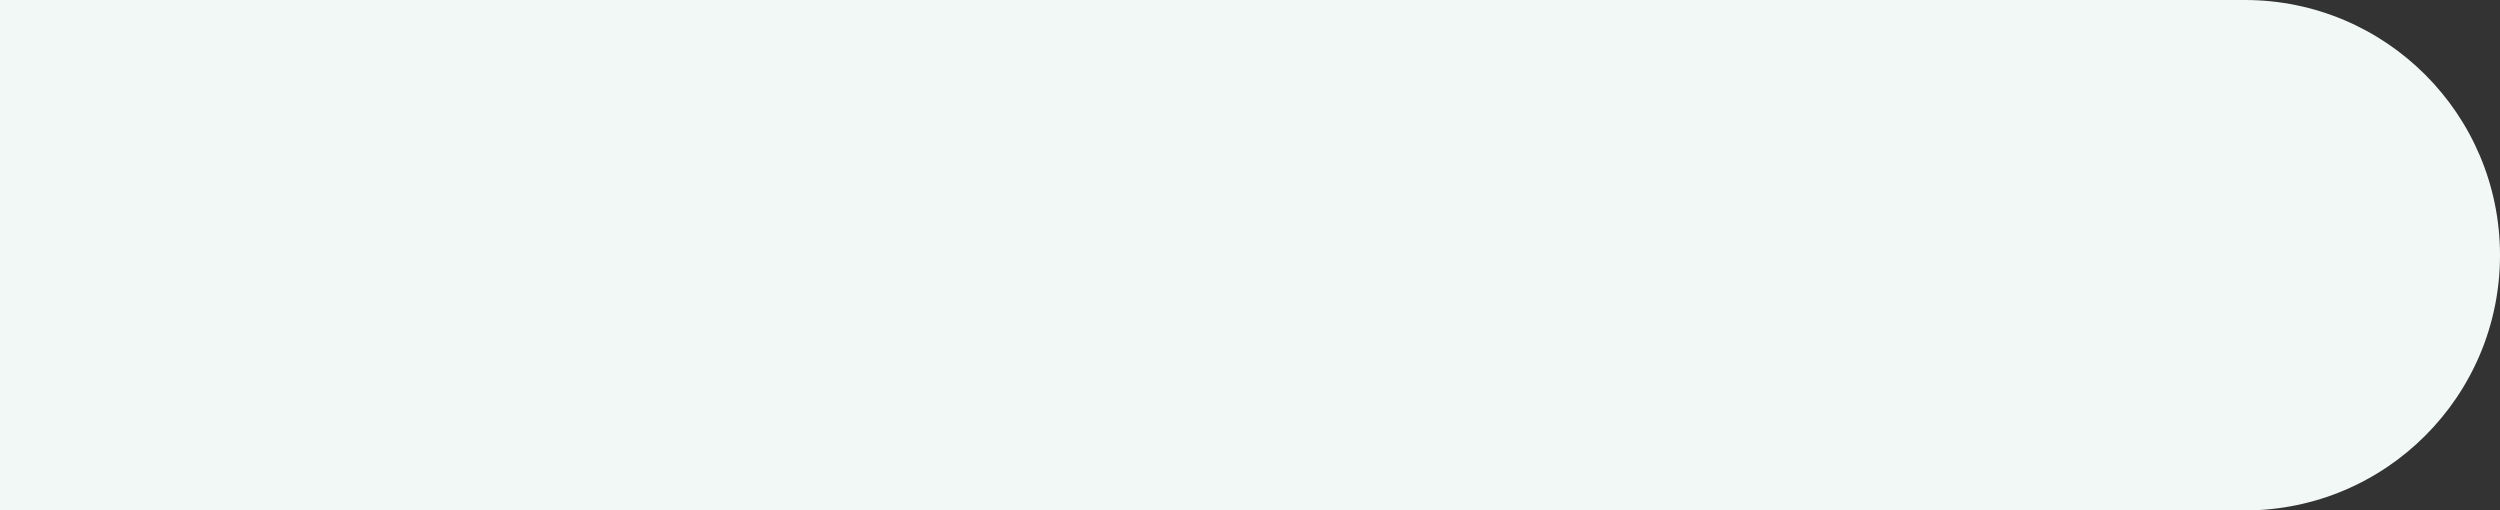 <?xml version="1.0" encoding="UTF-8"?> <svg xmlns="http://www.w3.org/2000/svg" width="240" height="49" viewBox="0 0 240 49" fill="none"><rect x="0" y="0" width="240" height="49" fill="#333333" stroke="none"/> <path d="M0 0H215.5C229.031 0 240 10.969 240 24.5V24.5C240 38.031 229.031 49 215.5 49H0V0Z" fill="#F1F8F5"></path> </svg> 